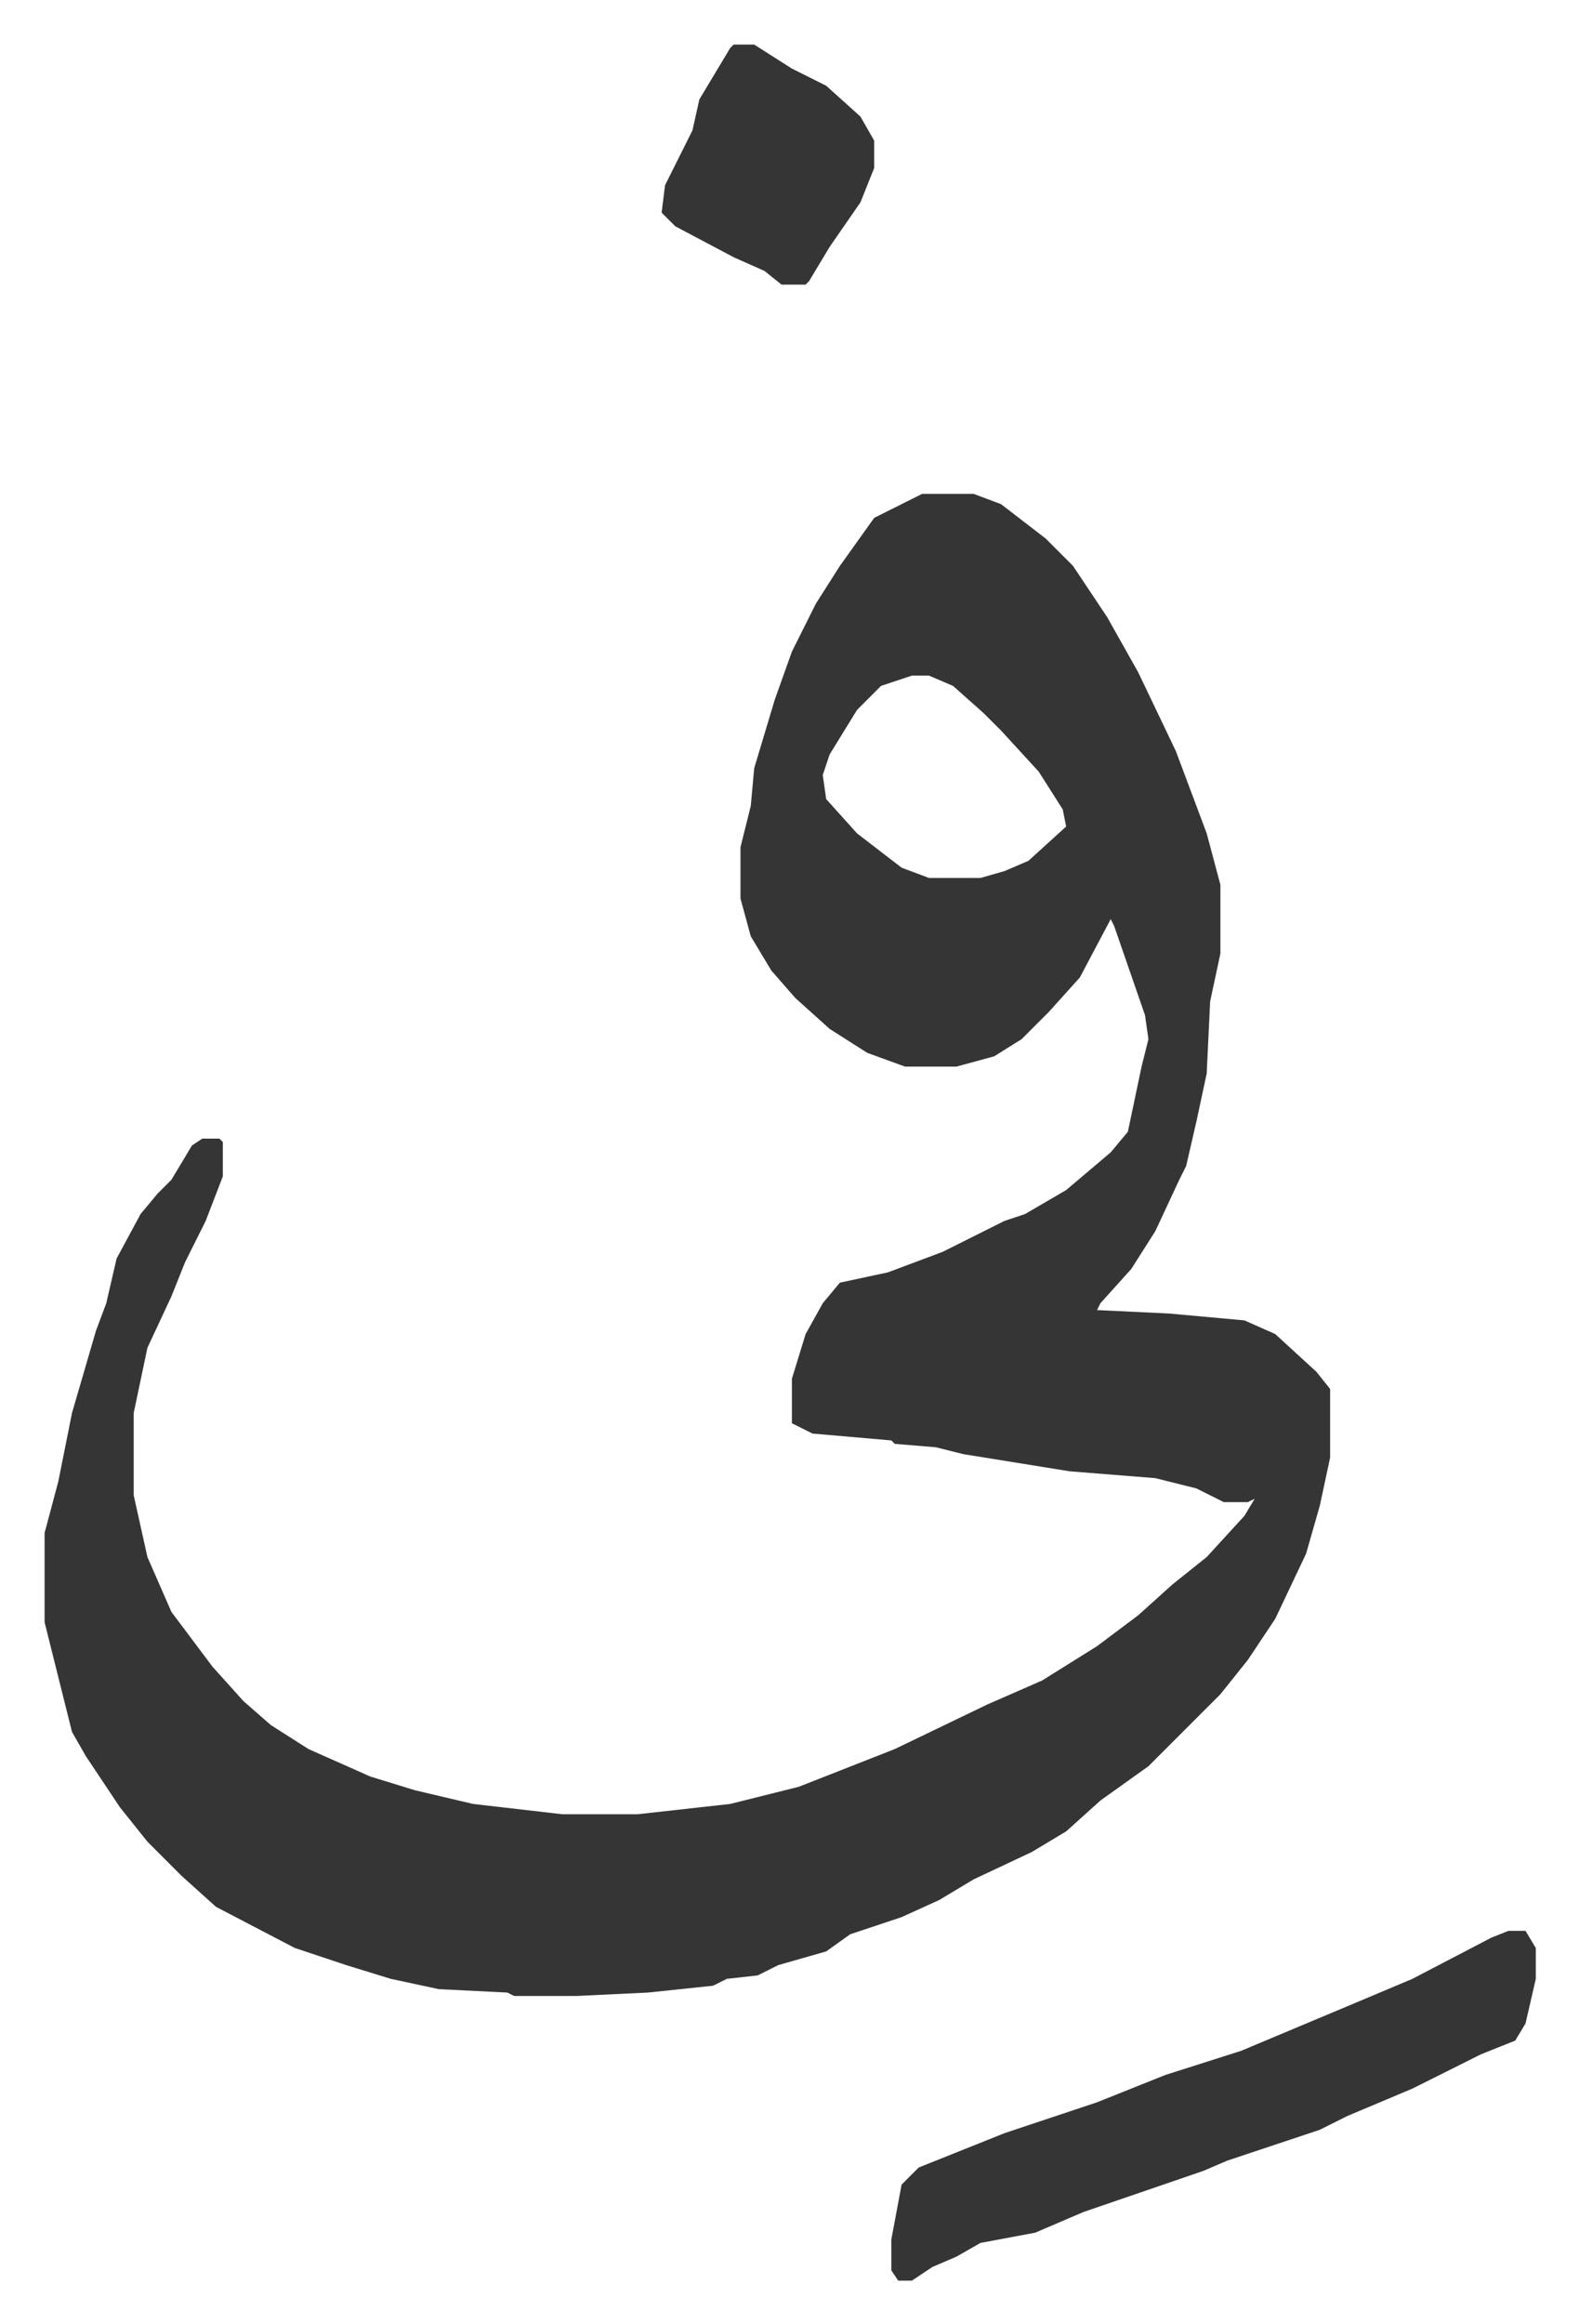 <svg xmlns="http://www.w3.org/2000/svg" viewBox="-13 510 460.6 677.6">
    <path fill="#353535" id="rule_normal" d="M256 654h15l8 3 13 10 8 8 10 15 9 16 11 23 9 24 4 15v20l-3 14-1 21-3 14-3 13-2 4-7 15-7 11-9 10-1 2 21 1 22 2 9 4 12 11 4 5v20l-3 14-4 14-9 19-8 12-8 10-21 21-14 10-10 9-10 6-17 8-10 6-11 5-15 5-7 5-14 4-6 3-9 1-4 2-19 2-21 1h-18l-2-1-20-1-14-3-13-4-15-5-23-12-10-9-10-10-8-10-10-15-4-7-4-16-4-16v-26l4-15 4-20 7-24 3-8 3-13 7-13 5-6 4-4 6-10 3-2h5l1 1v10l-5 13-6 12-4 10-7 15-4 19v24l4 18 7 16 12 16 9 10 8 7 11 7 18 8 13 4 17 4 26 3h22l18-2 9-1 8-2 12-3 28-11 27-13 16-7 16-10 12-9 10-9 10-8 11-12 3-5-2 1h-7l-8-4-12-3-25-2-31-5-8-2-12-1-1-1-23-2-6-3v-13l4-13 5-9 5-6 14-3 16-6 14-7 4-2 6-2 12-7 13-11 5-6 4-19 2-8-1-7-9-26-1-2-9 17-9 10-8 8-8 5-11 3h-15l-11-4-11-7-10-9-7-8-6-10-3-11v-15l3-12 1-11 6-20 5-14 7-14 7-11 10-14zm-3 53-9 3-7 7-8 13-2 6 1 7 9 10 13 10 8 3h15l7-2 7-3 11-10-1-5-7-11-11-12-5-5-9-8-7-3zm174 366h5l3 5v9l-3 13-3 5-10 4-12 6-8 4-19 8-8 4-9 3-18 6-7 3-35 12-14 6-16 3-7 4-7 3-6 4h-4l-2-3v-9l3-16 5-5 25-10 27-9 20-8 22-7 31-13 19-8 23-12zM201 523h6l11 7 10 5 10 9 4 7v8l-4 10-9 13-6 10-1 1h-7l-5-4-9-4-17-9-4-4 1-8 8-16 2-9 9-15z"/>
</svg>
